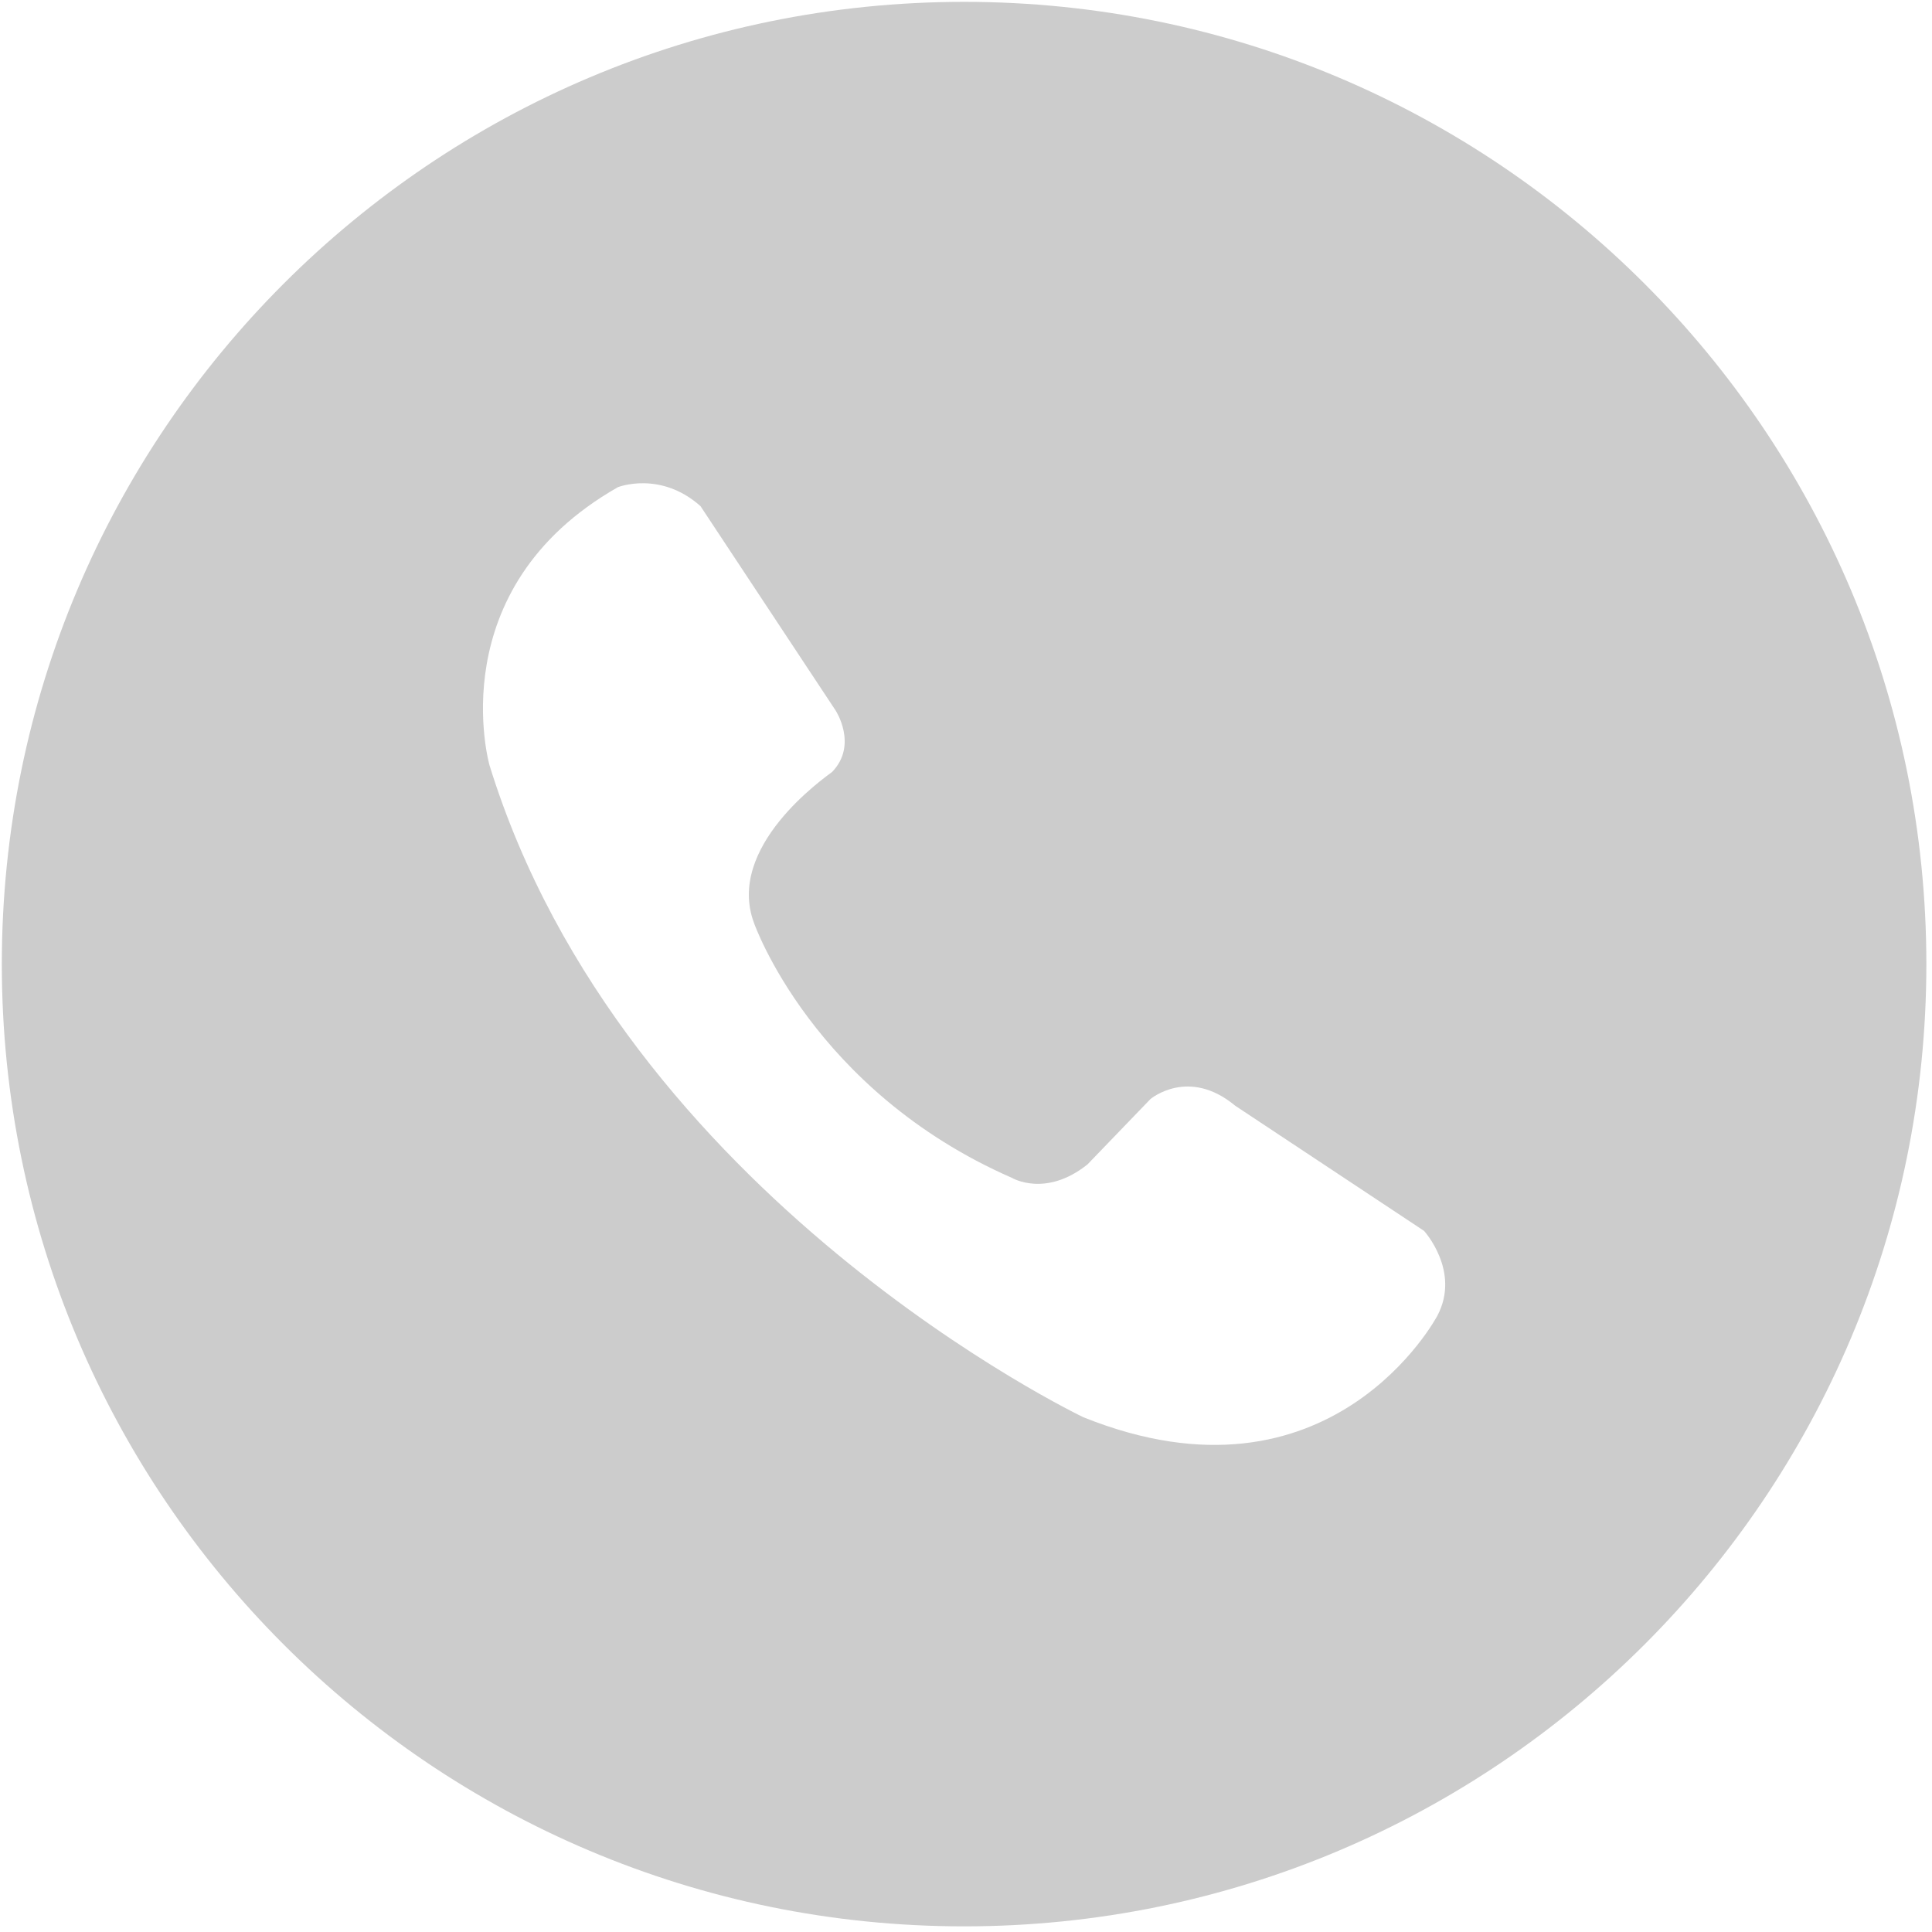 <?xml version="1.0" encoding="UTF-8"?>
<svg width="50px" height="50px" viewBox="0 0 50 50" version="1.1" xmlns="http://www.w3.org/2000/svg" xmlns:xlink="http://www.w3.org/1999/xlink">
    <!-- Generator: Sketch 64 (93537) - https://sketch.com -->
    <title>ico-contact-us</title>
    <desc>Created with Sketch.</desc>
    <g id="页面-1" stroke="none" stroke-width="1" fill="none" fill-rule="evenodd">
        <g id="icon" transform="translate(-648, -446)" fill="#CCCCCC" fill-rule="nonzero">
            <g id="ico-contact-us" transform="translate(648, 446)">
                <path d="M24.951,0.048 C11.197,0.048 0.047,11.197 0.047,24.951 C0.047,38.704 11.197,49.854 24.951,49.854 C38.704,49.854 49.854,38.704 49.854,24.951 C49.854,11.197 38.704,0.048 24.951,0.048 Z M37.2,34.049 C37.2,34.049 34.455,39.253 28.042,36.68 C28.042,36.68 16.134,31.014 12.668,19.804 C12.668,19.804 11.366,15.239 15.992,12.608 C15.992,12.608 17.09,12.174 18.129,13.099 L21.625,18.386 C21.625,18.386 22.21,19.275 21.537,19.976 C21.336,20.132 18.767,21.915 19.517,23.895 C19.517,23.895 21.035,28.229 26.191,30.484 C26.191,30.484 27.057,31.002 28.143,30.136 L29.773,28.444 C29.773,28.444 30.757,27.608 31.97,28.618 L36.853,31.854 C36.853,31.854 37.807,32.894 37.2,34.049 Z" id="形状"></path>
            </g>
        </g>
    </g>
</svg>